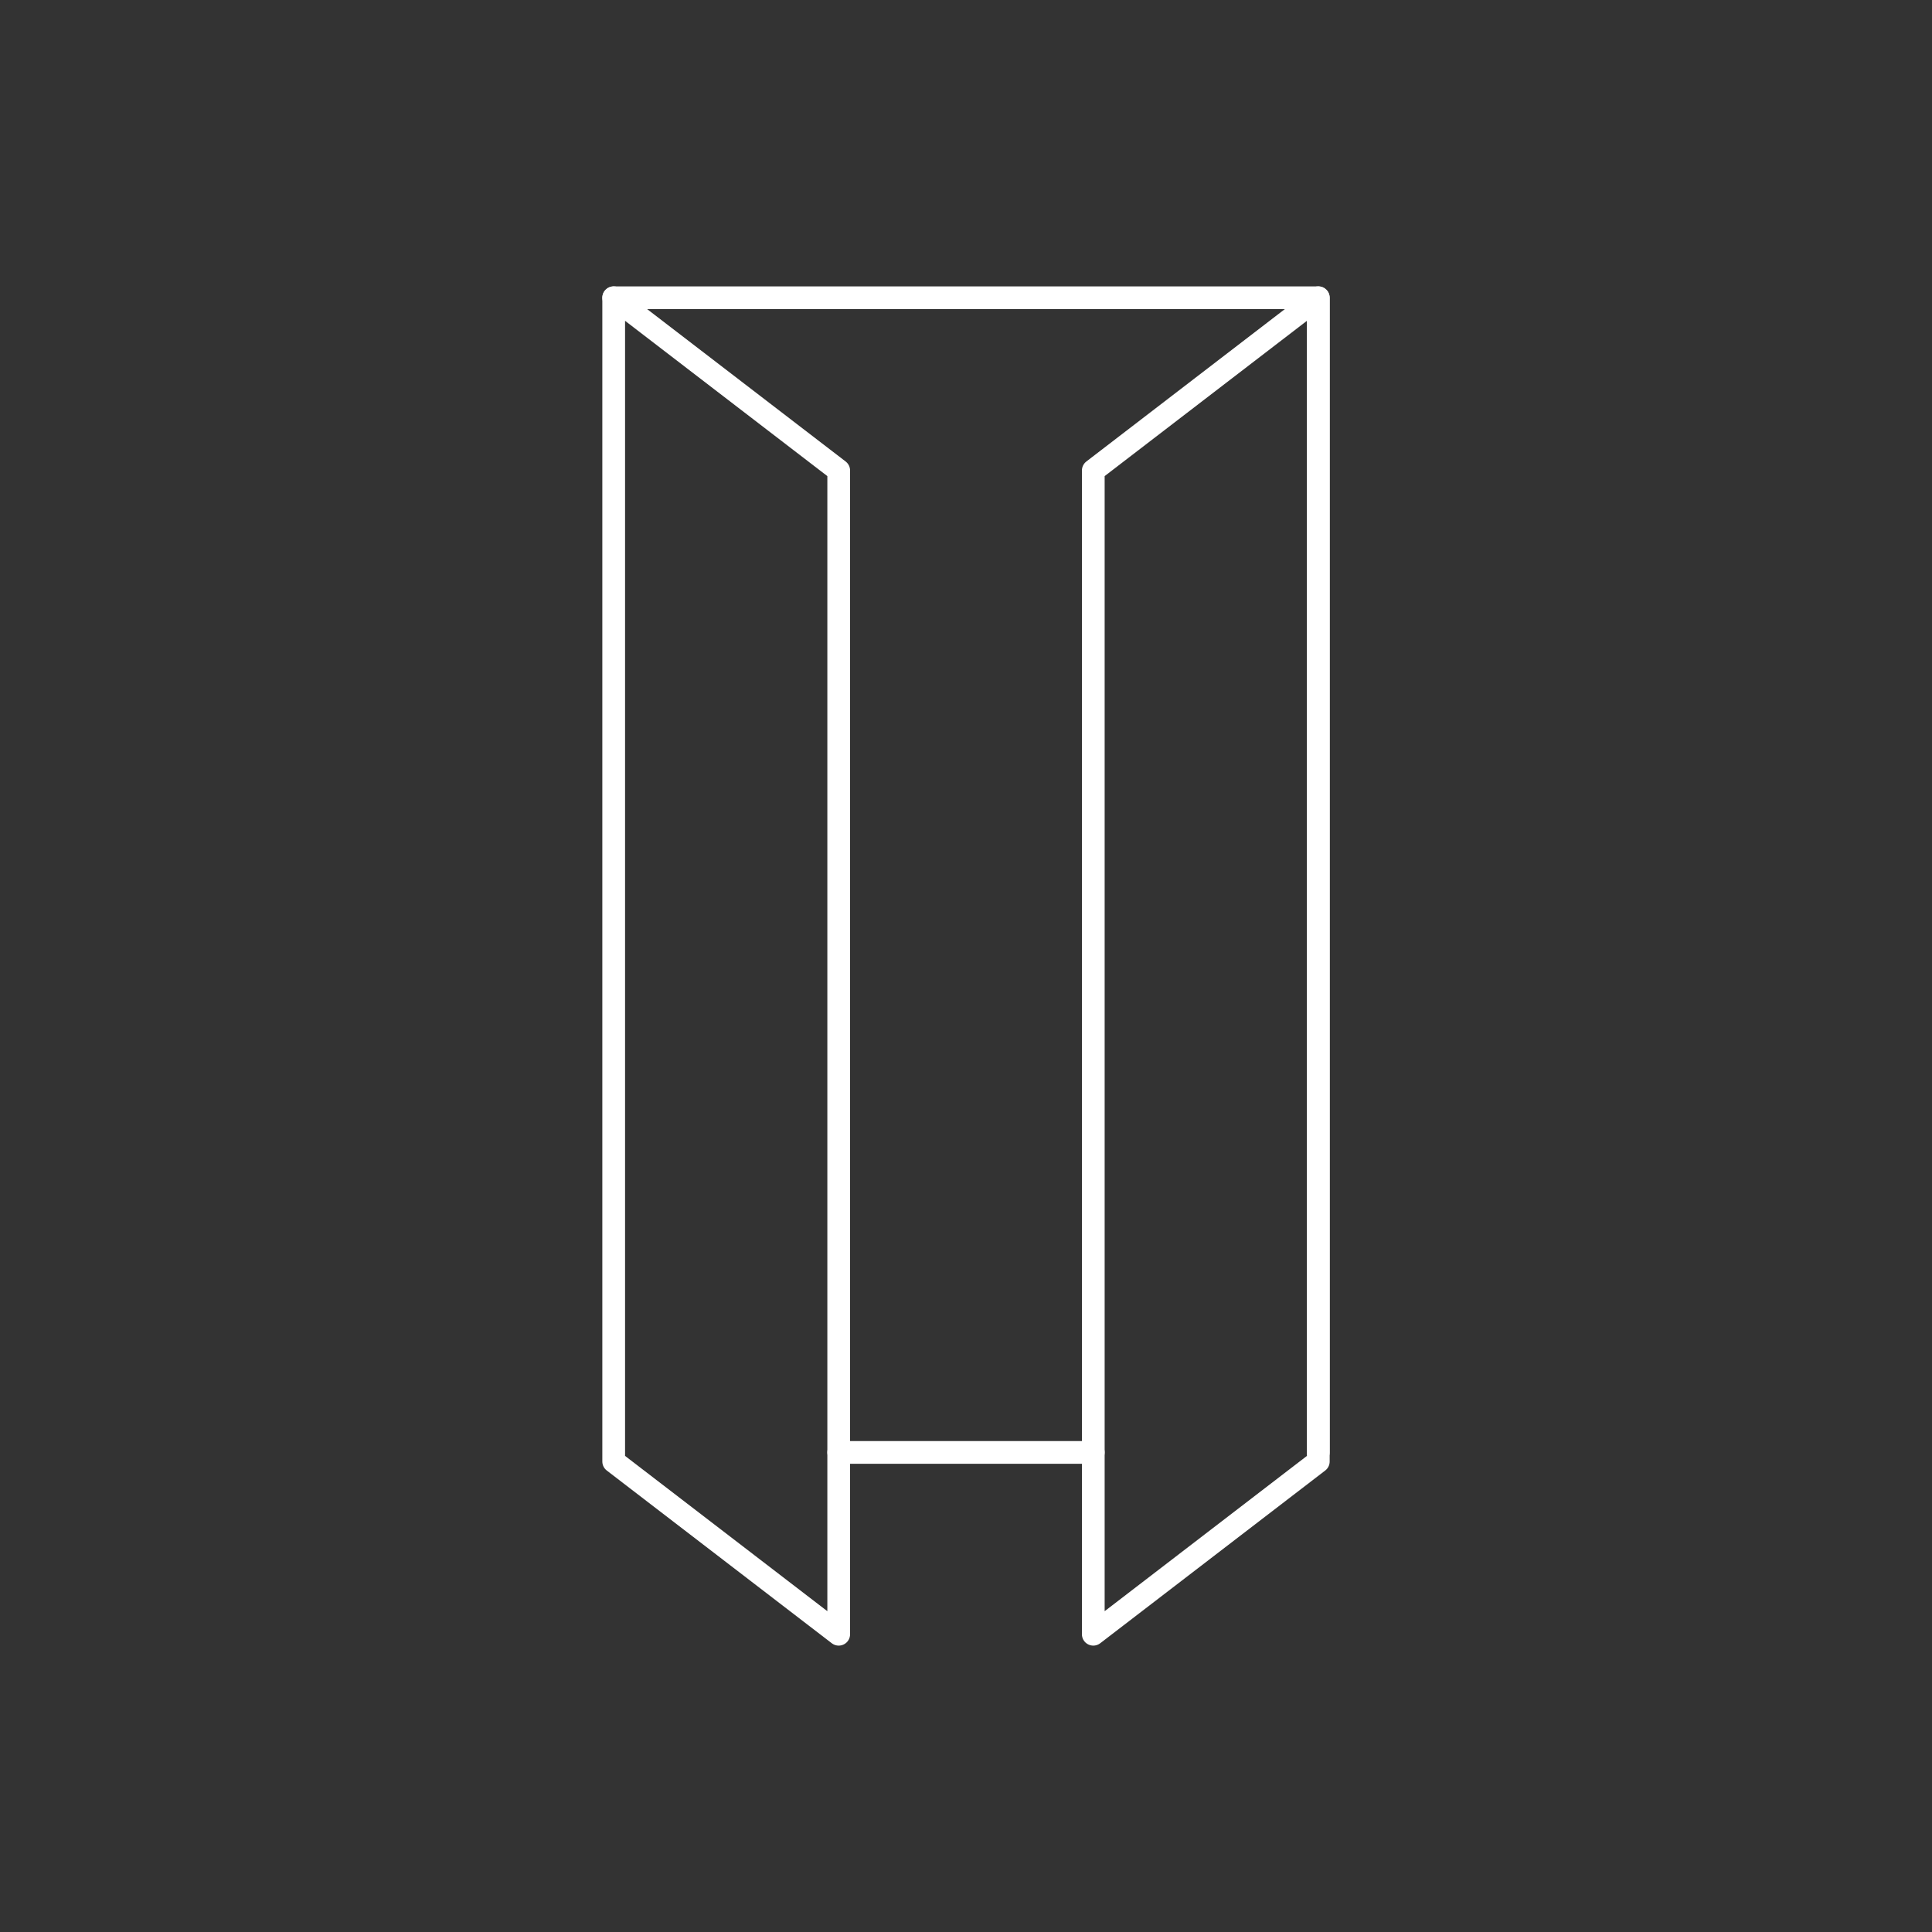 <?xml version="1.0" encoding="utf-8"?>
<!-- Generator: Adobe Illustrator 27.9.0, SVG Export Plug-In . SVG Version: 6.00 Build 0)  -->
<svg version="1.1" id="Layer_1" xmlns="http://www.w3.org/2000/svg" xmlns:xlink="http://www.w3.org/1999/xlink" x="0px" y="0px"
	 viewBox="0 0 85 85" style="enable-background:new 0 0 85 85;" xml:space="preserve">
<rect x="0" y="0" width="85" height="85" fill="#333333" stroke="none"/>
<style type="text/css">
	.st0{fill:none;stroke:#FFFFFF;stroke-linecap:round;stroke-linejoin:round;}
</style>
<g>
	<g>
		<polygon class="st0" points="36.9,71.9 27,64.3 27,13.1 36.9,20.7 		"/>
		<polyline class="st0" points="27,13.1 58,13.1 58,63.9 		"/>
		<polygon class="st0" points="48.1,20.7 58,13.1 58,64.3 48.1,71.9 		"/>
	</g>
	<line class="st0" x1="36.9" y1="63.9" x2="48.1" y2="63.9"/>
</g>
</svg>
